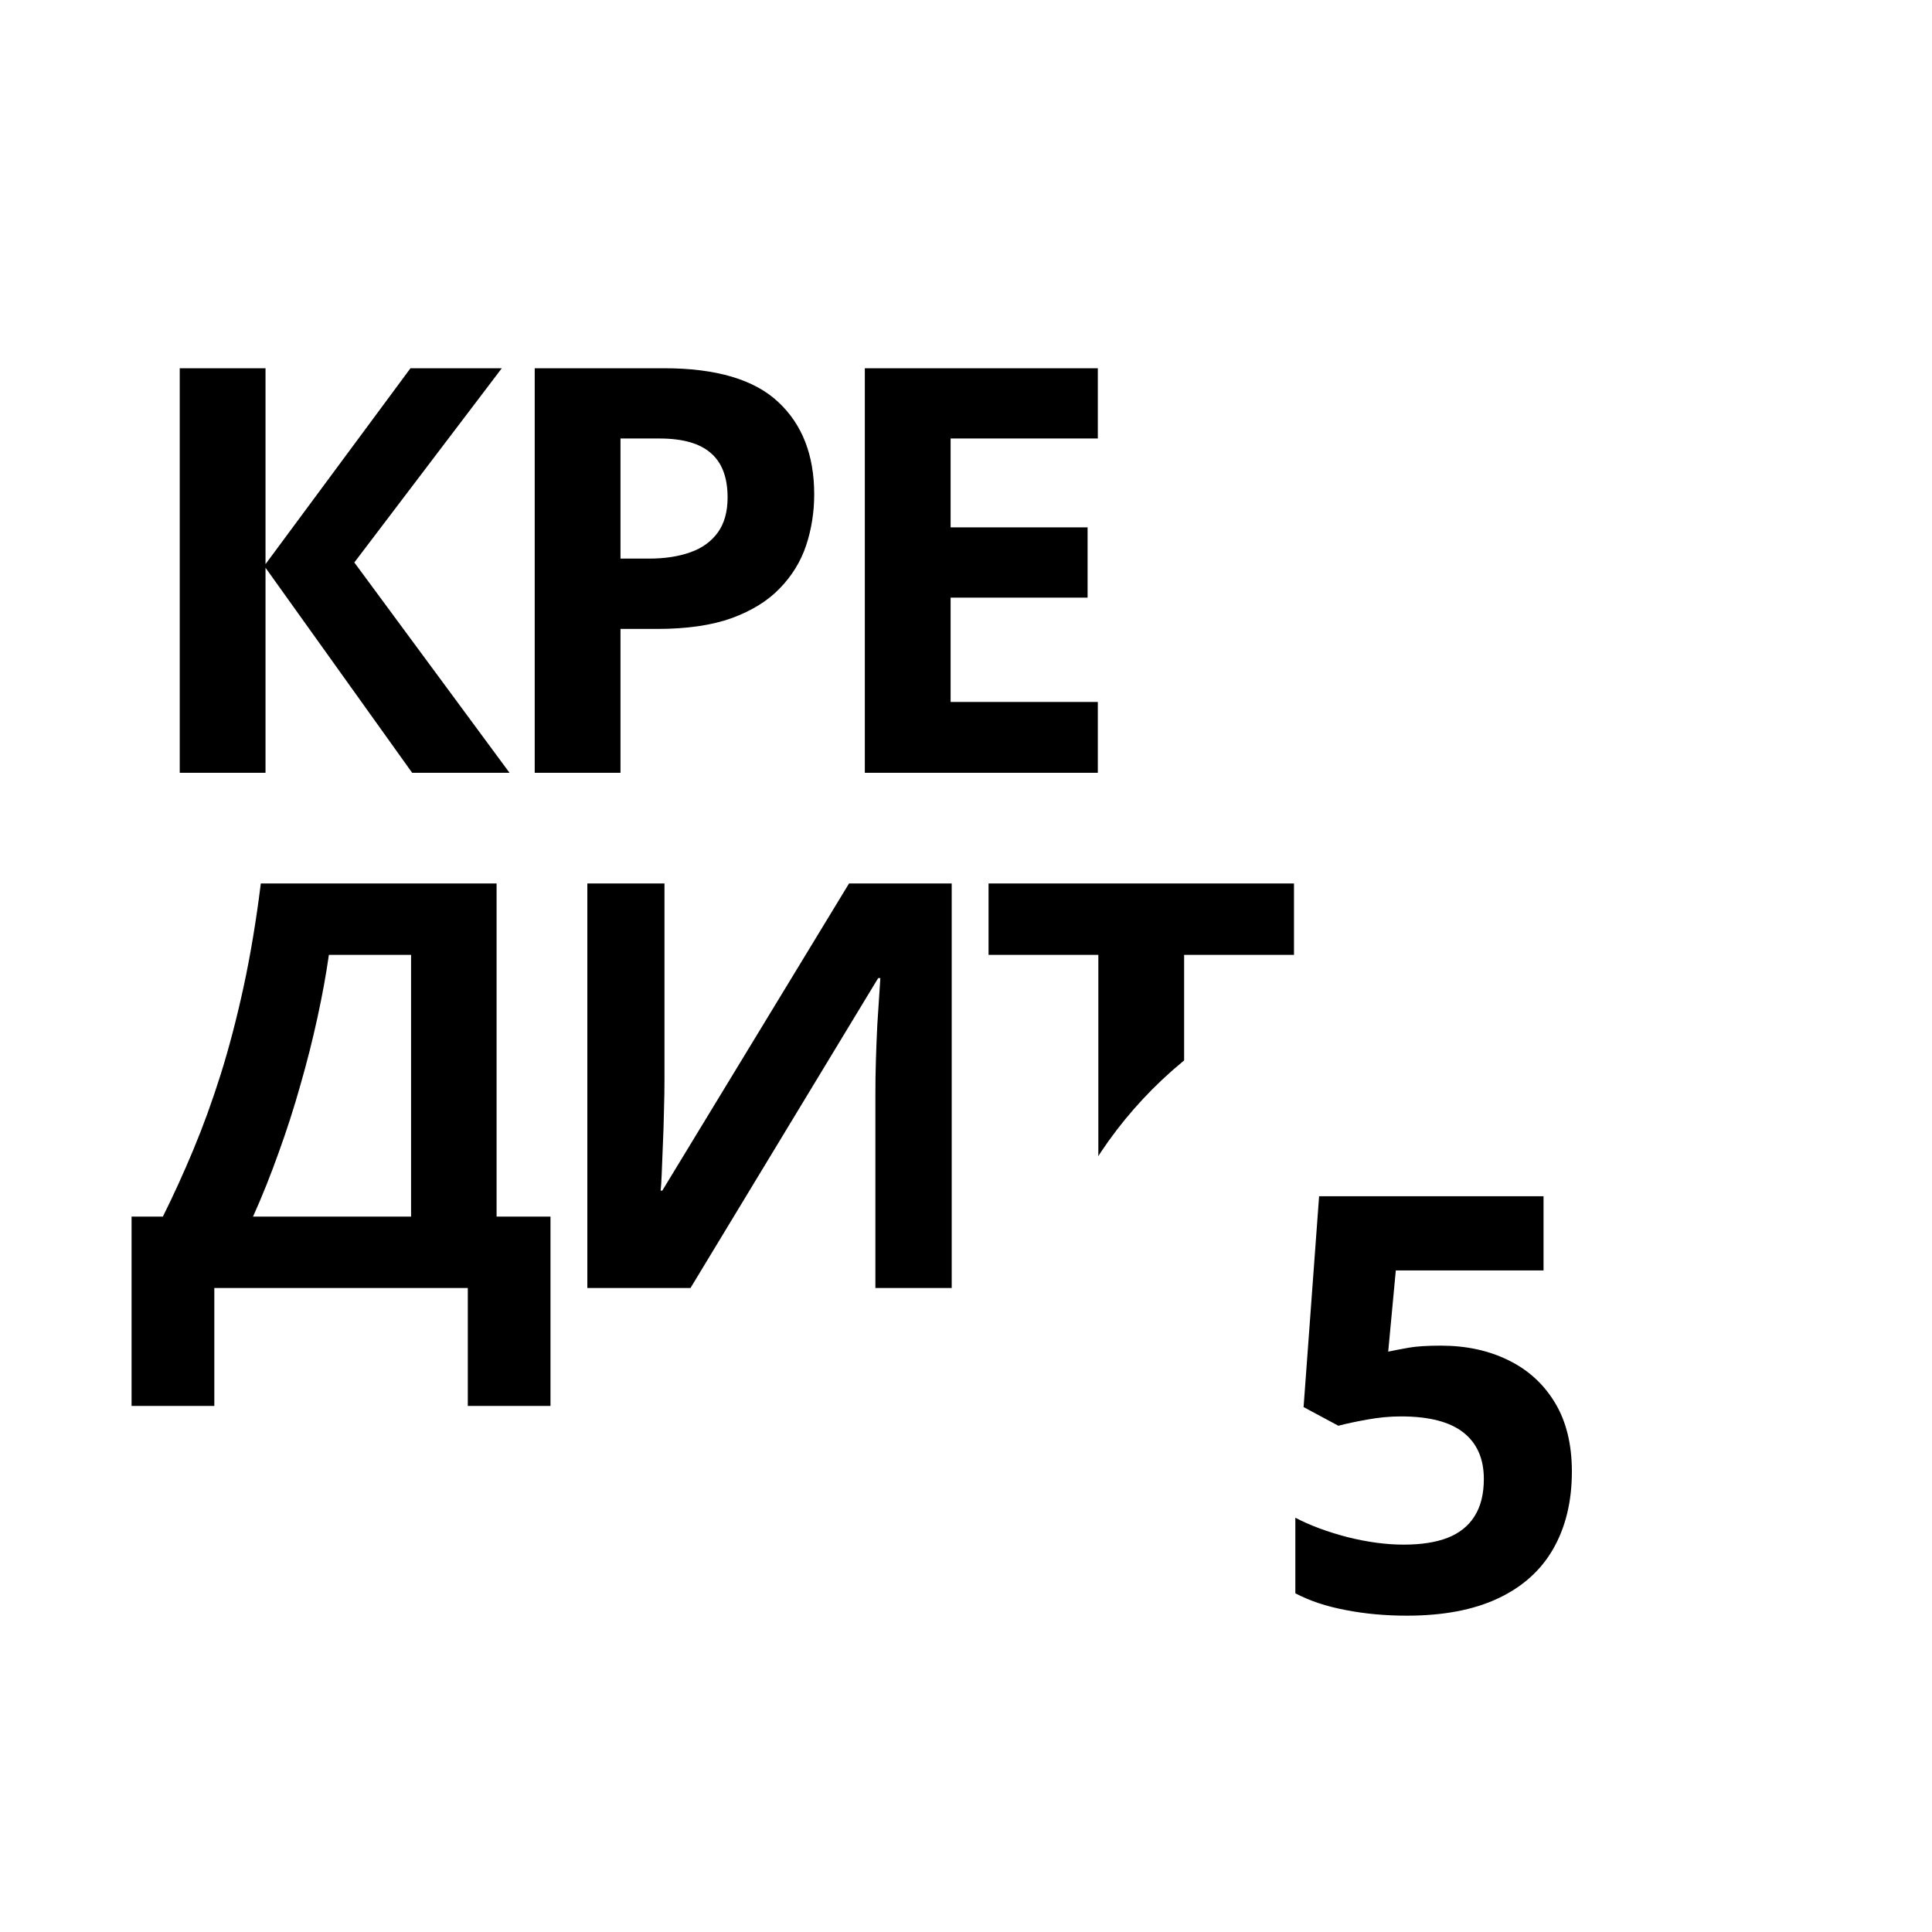 <svg width="30" height="30" viewBox="0 0 30 30" fill="none" xmlns="http://www.w3.org/2000/svg">
<g clip-path="url(#clip0_5193_5238)">
<path d="M7.912 12H6.4L4.123 8.816V12H2.791V5.718H4.123V8.76L6.374 5.718H7.792L5.502 8.734L7.912 12ZM10.31 5.718C11.12 5.718 11.712 5.893 12.084 6.242C12.457 6.589 12.643 7.067 12.643 7.677C12.643 7.952 12.601 8.216 12.518 8.468C12.435 8.717 12.299 8.939 12.11 9.134C11.924 9.329 11.675 9.483 11.363 9.598C11.05 9.71 10.665 9.766 10.207 9.766H9.635V12H8.303V5.718H10.31ZM10.241 6.809H9.635V8.674H10.073C10.323 8.674 10.539 8.641 10.722 8.575C10.906 8.51 11.047 8.406 11.148 8.266C11.248 8.126 11.298 7.945 11.298 7.725C11.298 7.415 11.212 7.186 11.04 7.037C10.868 6.885 10.602 6.809 10.241 6.809ZM17.047 12H13.429V5.718H17.047V6.809H14.761V8.189H16.888V9.28H14.761V10.9H17.047V12ZM7.711 13.718V18.891H8.548V21.831H7.264V20H3.328V21.831H2.043V18.891H2.529C2.692 18.565 2.849 18.22 3.001 17.856C3.153 17.492 3.295 17.101 3.427 16.683C3.558 16.265 3.677 15.81 3.783 15.321C3.889 14.831 3.978 14.297 4.05 13.718H7.711ZM6.383 14.827H5.107C5.064 15.13 5.005 15.454 4.93 15.798C4.856 16.141 4.767 16.492 4.664 16.85C4.564 17.206 4.451 17.556 4.325 17.903C4.201 18.25 4.07 18.579 3.929 18.891H6.383V14.827ZM9.12 13.718H10.318V16.752C10.318 16.901 10.316 17.065 10.31 17.246C10.307 17.426 10.301 17.604 10.293 17.779C10.287 17.95 10.281 18.101 10.275 18.23C10.27 18.359 10.264 18.445 10.258 18.488H10.284L13.184 13.718H14.778V20H13.593V16.984C13.593 16.823 13.595 16.648 13.601 16.459C13.607 16.27 13.614 16.087 13.623 15.909C13.634 15.732 13.644 15.579 13.653 15.45C13.661 15.318 13.667 15.23 13.67 15.188H13.636L10.722 20H9.12V13.718ZM18.387 20H17.055V14.827H15.35V13.718H20.093V14.827H18.387V20Z" fill="black"/>
<g filter="url(#filter0_d_5193_5238)">
<circle cx="22.5" cy="21.5" r="6.5" fill="white"/>
</g>
<path d="M22.373 20.895C22.766 20.895 23.114 20.97 23.419 21.12C23.727 21.269 23.968 21.489 24.144 21.779C24.32 22.069 24.408 22.426 24.408 22.851C24.408 23.314 24.311 23.714 24.118 24.051C23.927 24.385 23.642 24.641 23.261 24.82C22.883 24.998 22.411 25.088 21.846 25.088C21.509 25.088 21.191 25.059 20.892 25C20.596 24.944 20.337 24.858 20.114 24.741V23.567C20.337 23.685 20.604 23.784 20.914 23.866C21.227 23.945 21.522 23.985 21.797 23.985C22.067 23.985 22.294 23.95 22.479 23.879C22.663 23.806 22.802 23.695 22.896 23.545C22.993 23.393 23.041 23.2 23.041 22.965C23.041 22.652 22.936 22.412 22.725 22.245C22.514 22.078 22.19 21.994 21.753 21.994C21.586 21.994 21.412 22.01 21.23 22.043C21.052 22.075 20.902 22.107 20.782 22.139L20.242 21.849L20.483 18.575H23.968V19.727H21.674L21.556 20.988C21.655 20.967 21.764 20.947 21.881 20.926C21.998 20.906 22.162 20.895 22.373 20.895Z" fill="black"/>
</g>
<defs>
<filter id="filter0_d_5193_5238" x="14" y="13" width="17" height="17" filterUnits="userSpaceOnUse" color-interpolation-filters="sRGB">
<feFlood flood-opacity="0" result="BackgroundImageFix"/>
<feColorMatrix in="SourceAlpha" type="matrix" values="0 0 0 0 0 0 0 0 0 0 0 0 0 0 0 0 0 0 127 0" result="hardAlpha"/>
<feOffset/>
<feGaussianBlur stdDeviation="1"/>
<feComposite in2="hardAlpha" operator="out"/>
<feColorMatrix type="matrix" values="0 0 0 0 0 0 0 0 0 0 0 0 0 0 0 0 0 0 0.5 0"/>
<feBlend mode="normal" in2="BackgroundImageFix" result="effect1_dropShadow_5193_5238"/>
<feBlend mode="normal" in="SourceGraphic" in2="effect1_dropShadow_5193_5238" result="shape"/>
</filter>
<clipPath id="clip0_5193_5238">
<rect width="30" height="30" fill="white"/>
</clipPath>
</defs>
</svg>
